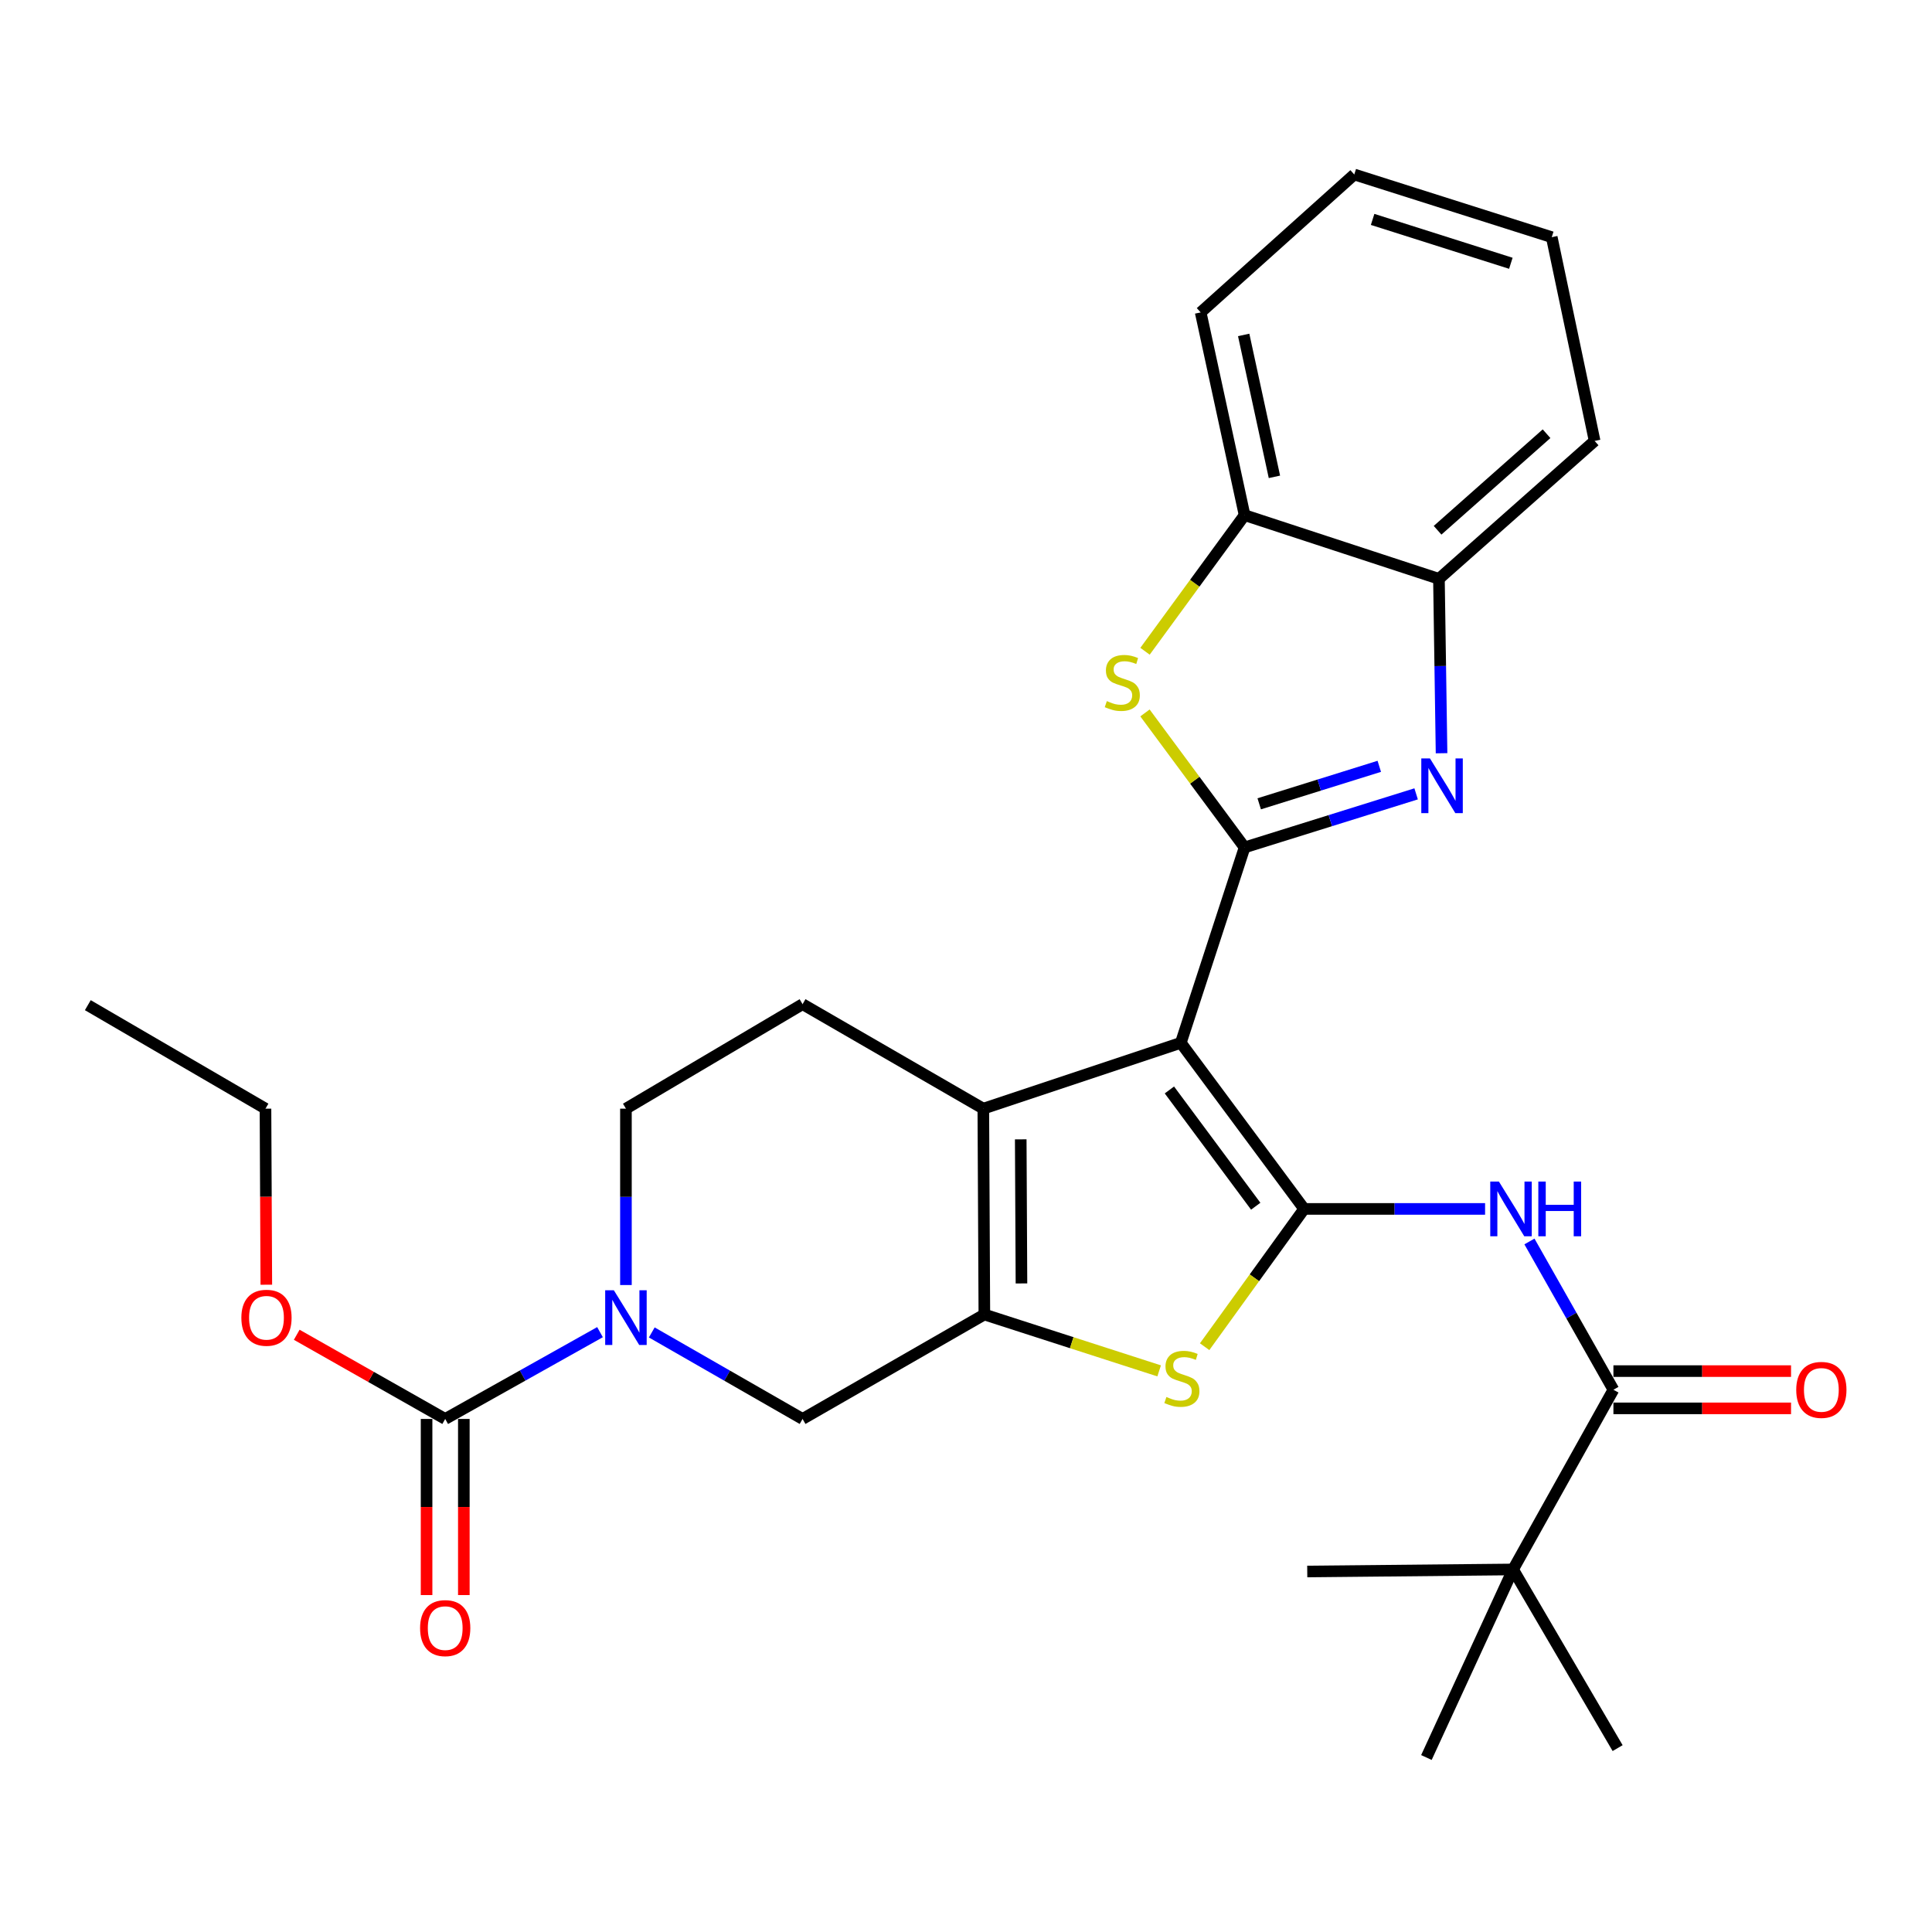 <?xml version='1.0' encoding='iso-8859-1'?>
<svg version='1.1' baseProfile='full'
              xmlns='http://www.w3.org/2000/svg'
                      xmlns:rdkit='http://www.rdkit.org/xml'
                      xmlns:xlink='http://www.w3.org/1999/xlink'
                  xml:space='preserve'
width='1000px' height='1000px' viewBox='0 0 1000 1000'>
<!-- END OF HEADER -->
<rect style='opacity:1.0;fill:#FFFFFF;stroke:none' width='1000' height='1000' x='0' y='0'> </rect>
<path class='bond-0' d='M 611.191,539.765 L 675.023,625.736' style='fill:none;fill-rule:evenodd;stroke:#000000;stroke-width:6px;stroke-linecap:butt;stroke-linejoin:miter;stroke-opacity:1' />
<path class='bond-0' d='M 605.28,564.159 L 649.963,624.339' style='fill:none;fill-rule:evenodd;stroke:#000000;stroke-width:6px;stroke-linecap:butt;stroke-linejoin:miter;stroke-opacity:1' />
<path class='bond-1' d='M 611.191,539.765 L 644.195,438.622' style='fill:none;fill-rule:evenodd;stroke:#000000;stroke-width:6px;stroke-linecap:butt;stroke-linejoin:miter;stroke-opacity:1' />
<path class='bond-3' d='M 611.191,539.765 L 508.965,573.841' style='fill:none;fill-rule:evenodd;stroke:#000000;stroke-width:6px;stroke-linecap:butt;stroke-linejoin:miter;stroke-opacity:1' />
<path class='bond-5' d='M 675.023,625.736 L 649.272,661.39' style='fill:none;fill-rule:evenodd;stroke:#000000;stroke-width:6px;stroke-linecap:butt;stroke-linejoin:miter;stroke-opacity:1' />
<path class='bond-5' d='M 649.272,661.39 L 623.52,697.044' style='fill:none;fill-rule:evenodd;stroke:#CCCC00;stroke-width:6px;stroke-linecap:butt;stroke-linejoin:miter;stroke-opacity:1' />
<path class='bond-7' d='M 675.023,625.736 L 721.85,625.736' style='fill:none;fill-rule:evenodd;stroke:#000000;stroke-width:6px;stroke-linecap:butt;stroke-linejoin:miter;stroke-opacity:1' />
<path class='bond-7' d='M 721.85,625.736 L 768.676,625.736' style='fill:none;fill-rule:evenodd;stroke:#0000FF;stroke-width:6px;stroke-linecap:butt;stroke-linejoin:miter;stroke-opacity:1' />
<path class='bond-4' d='M 644.195,438.622 L 688.589,424.761' style='fill:none;fill-rule:evenodd;stroke:#000000;stroke-width:6px;stroke-linecap:butt;stroke-linejoin:miter;stroke-opacity:1' />
<path class='bond-4' d='M 688.589,424.761 L 732.983,410.9' style='fill:none;fill-rule:evenodd;stroke:#0000FF;stroke-width:6px;stroke-linecap:butt;stroke-linejoin:miter;stroke-opacity:1' />
<path class='bond-4' d='M 651.765,416.052 L 682.84,406.349' style='fill:none;fill-rule:evenodd;stroke:#000000;stroke-width:6px;stroke-linecap:butt;stroke-linejoin:miter;stroke-opacity:1' />
<path class='bond-4' d='M 682.84,406.349 L 713.916,396.647' style='fill:none;fill-rule:evenodd;stroke:#0000FF;stroke-width:6px;stroke-linecap:butt;stroke-linejoin:miter;stroke-opacity:1' />
<path class='bond-6' d='M 644.195,438.622 L 618.416,403.817' style='fill:none;fill-rule:evenodd;stroke:#000000;stroke-width:6px;stroke-linecap:butt;stroke-linejoin:miter;stroke-opacity:1' />
<path class='bond-6' d='M 618.416,403.817 L 592.637,369.013' style='fill:none;fill-rule:evenodd;stroke:#CCCC00;stroke-width:6px;stroke-linecap:butt;stroke-linejoin:miter;stroke-opacity:1' />
<path class='bond-2' d='M 509.501,680.385 L 508.965,573.841' style='fill:none;fill-rule:evenodd;stroke:#000000;stroke-width:6px;stroke-linecap:butt;stroke-linejoin:miter;stroke-opacity:1' />
<path class='bond-2' d='M 528.708,664.306 L 528.333,589.725' style='fill:none;fill-rule:evenodd;stroke:#000000;stroke-width:6px;stroke-linecap:butt;stroke-linejoin:miter;stroke-opacity:1' />
<path class='bond-11' d='M 509.501,680.385 L 415.408,734.445' style='fill:none;fill-rule:evenodd;stroke:#000000;stroke-width:6px;stroke-linecap:butt;stroke-linejoin:miter;stroke-opacity:1' />
<path class='bond-29' d='M 509.501,680.385 L 554.736,694.974' style='fill:none;fill-rule:evenodd;stroke:#000000;stroke-width:6px;stroke-linecap:butt;stroke-linejoin:miter;stroke-opacity:1' />
<path class='bond-29' d='M 554.736,694.974 L 599.972,709.562' style='fill:none;fill-rule:evenodd;stroke:#CCCC00;stroke-width:6px;stroke-linecap:butt;stroke-linejoin:miter;stroke-opacity:1' />
<path class='bond-14' d='M 508.965,573.841 L 415.408,519.759' style='fill:none;fill-rule:evenodd;stroke:#000000;stroke-width:6px;stroke-linecap:butt;stroke-linejoin:miter;stroke-opacity:1' />
<path class='bond-12' d='M 746.147,389.873 L 745.469,344.741' style='fill:none;fill-rule:evenodd;stroke:#0000FF;stroke-width:6px;stroke-linecap:butt;stroke-linejoin:miter;stroke-opacity:1' />
<path class='bond-12' d='M 745.469,344.741 L 744.792,299.609' style='fill:none;fill-rule:evenodd;stroke:#000000;stroke-width:6px;stroke-linecap:butt;stroke-linejoin:miter;stroke-opacity:1' />
<path class='bond-13' d='M 592.659,337.089 L 618.427,301.863' style='fill:none;fill-rule:evenodd;stroke:#CCCC00;stroke-width:6px;stroke-linecap:butt;stroke-linejoin:miter;stroke-opacity:1' />
<path class='bond-13' d='M 618.427,301.863 L 644.195,266.637' style='fill:none;fill-rule:evenodd;stroke:#000000;stroke-width:6px;stroke-linecap:butt;stroke-linejoin:miter;stroke-opacity:1' />
<path class='bond-9' d='M 791.636,642.585 L 813.369,680.955' style='fill:none;fill-rule:evenodd;stroke:#0000FF;stroke-width:6px;stroke-linecap:butt;stroke-linejoin:miter;stroke-opacity:1' />
<path class='bond-9' d='M 813.369,680.955 L 835.103,719.325' style='fill:none;fill-rule:evenodd;stroke:#000000;stroke-width:6px;stroke-linecap:butt;stroke-linejoin:miter;stroke-opacity:1' />
<path class='bond-8' d='M 323.983,665.129 L 323.983,619.485' style='fill:none;fill-rule:evenodd;stroke:#0000FF;stroke-width:6px;stroke-linecap:butt;stroke-linejoin:miter;stroke-opacity:1' />
<path class='bond-8' d='M 323.983,619.485 L 323.983,573.841' style='fill:none;fill-rule:evenodd;stroke:#000000;stroke-width:6px;stroke-linecap:butt;stroke-linejoin:miter;stroke-opacity:1' />
<path class='bond-10' d='M 310.562,689.518 L 270.499,711.981' style='fill:none;fill-rule:evenodd;stroke:#0000FF;stroke-width:6px;stroke-linecap:butt;stroke-linejoin:miter;stroke-opacity:1' />
<path class='bond-10' d='M 270.499,711.981 L 230.437,734.445' style='fill:none;fill-rule:evenodd;stroke:#000000;stroke-width:6px;stroke-linecap:butt;stroke-linejoin:miter;stroke-opacity:1' />
<path class='bond-30' d='M 337.358,689.666 L 376.383,712.055' style='fill:none;fill-rule:evenodd;stroke:#0000FF;stroke-width:6px;stroke-linecap:butt;stroke-linejoin:miter;stroke-opacity:1' />
<path class='bond-30' d='M 376.383,712.055 L 415.408,734.445' style='fill:none;fill-rule:evenodd;stroke:#000000;stroke-width:6px;stroke-linecap:butt;stroke-linejoin:miter;stroke-opacity:1' />
<path class='bond-15' d='M 835.103,719.325 L 783.164,812.347' style='fill:none;fill-rule:evenodd;stroke:#000000;stroke-width:6px;stroke-linecap:butt;stroke-linejoin:miter;stroke-opacity:1' />
<path class='bond-18' d='M 835.103,728.969 L 881.071,728.969' style='fill:none;fill-rule:evenodd;stroke:#000000;stroke-width:6px;stroke-linecap:butt;stroke-linejoin:miter;stroke-opacity:1' />
<path class='bond-18' d='M 881.071,728.969 L 927.039,728.969' style='fill:none;fill-rule:evenodd;stroke:#FF0000;stroke-width:6px;stroke-linecap:butt;stroke-linejoin:miter;stroke-opacity:1' />
<path class='bond-18' d='M 835.103,709.681 L 881.071,709.681' style='fill:none;fill-rule:evenodd;stroke:#000000;stroke-width:6px;stroke-linecap:butt;stroke-linejoin:miter;stroke-opacity:1' />
<path class='bond-18' d='M 881.071,709.681 L 927.039,709.681' style='fill:none;fill-rule:evenodd;stroke:#FF0000;stroke-width:6px;stroke-linecap:butt;stroke-linejoin:miter;stroke-opacity:1' />
<path class='bond-17' d='M 220.793,734.445 L 220.793,780.024' style='fill:none;fill-rule:evenodd;stroke:#000000;stroke-width:6px;stroke-linecap:butt;stroke-linejoin:miter;stroke-opacity:1' />
<path class='bond-17' d='M 220.793,780.024 L 220.793,825.604' style='fill:none;fill-rule:evenodd;stroke:#FF0000;stroke-width:6px;stroke-linecap:butt;stroke-linejoin:miter;stroke-opacity:1' />
<path class='bond-17' d='M 240.081,734.445 L 240.081,780.024' style='fill:none;fill-rule:evenodd;stroke:#000000;stroke-width:6px;stroke-linecap:butt;stroke-linejoin:miter;stroke-opacity:1' />
<path class='bond-17' d='M 240.081,780.024 L 240.081,825.604' style='fill:none;fill-rule:evenodd;stroke:#FF0000;stroke-width:6px;stroke-linecap:butt;stroke-linejoin:miter;stroke-opacity:1' />
<path class='bond-19' d='M 230.437,734.445 L 192.012,712.658' style='fill:none;fill-rule:evenodd;stroke:#000000;stroke-width:6px;stroke-linecap:butt;stroke-linejoin:miter;stroke-opacity:1' />
<path class='bond-19' d='M 192.012,712.658 L 153.588,690.871' style='fill:none;fill-rule:evenodd;stroke:#FF0000;stroke-width:6px;stroke-linecap:butt;stroke-linejoin:miter;stroke-opacity:1' />
<path class='bond-20' d='M 744.792,299.609 L 825.373,228.222' style='fill:none;fill-rule:evenodd;stroke:#000000;stroke-width:6px;stroke-linecap:butt;stroke-linejoin:miter;stroke-opacity:1' />
<path class='bond-20' d='M 744.089,274.464 L 800.496,224.493' style='fill:none;fill-rule:evenodd;stroke:#000000;stroke-width:6px;stroke-linecap:butt;stroke-linejoin:miter;stroke-opacity:1' />
<path class='bond-31' d='M 744.792,299.609 L 644.195,266.637' style='fill:none;fill-rule:evenodd;stroke:#000000;stroke-width:6px;stroke-linecap:butt;stroke-linejoin:miter;stroke-opacity:1' />
<path class='bond-21' d='M 644.195,266.637 L 621.467,161.7' style='fill:none;fill-rule:evenodd;stroke:#000000;stroke-width:6px;stroke-linecap:butt;stroke-linejoin:miter;stroke-opacity:1' />
<path class='bond-21' d='M 659.637,246.814 L 643.727,173.358' style='fill:none;fill-rule:evenodd;stroke:#000000;stroke-width:6px;stroke-linecap:butt;stroke-linejoin:miter;stroke-opacity:1' />
<path class='bond-16' d='M 415.408,519.759 L 323.983,573.841' style='fill:none;fill-rule:evenodd;stroke:#000000;stroke-width:6px;stroke-linecap:butt;stroke-linejoin:miter;stroke-opacity:1' />
<path class='bond-22' d='M 783.164,812.347 L 676.631,813.407' style='fill:none;fill-rule:evenodd;stroke:#000000;stroke-width:6px;stroke-linecap:butt;stroke-linejoin:miter;stroke-opacity:1' />
<path class='bond-23' d='M 783.164,812.347 L 837.278,904.822' style='fill:none;fill-rule:evenodd;stroke:#000000;stroke-width:6px;stroke-linecap:butt;stroke-linejoin:miter;stroke-opacity:1' />
<path class='bond-24' d='M 783.164,812.347 L 738.309,909.686' style='fill:none;fill-rule:evenodd;stroke:#000000;stroke-width:6px;stroke-linecap:butt;stroke-linejoin:miter;stroke-opacity:1' />
<path class='bond-25' d='M 137.849,664.969 L 137.632,619.405' style='fill:none;fill-rule:evenodd;stroke:#FF0000;stroke-width:6px;stroke-linecap:butt;stroke-linejoin:miter;stroke-opacity:1' />
<path class='bond-25' d='M 137.632,619.405 L 137.415,573.841' style='fill:none;fill-rule:evenodd;stroke:#000000;stroke-width:6px;stroke-linecap:butt;stroke-linejoin:miter;stroke-opacity:1' />
<path class='bond-28' d='M 825.373,228.222 L 803.181,122.76' style='fill:none;fill-rule:evenodd;stroke:#000000;stroke-width:6px;stroke-linecap:butt;stroke-linejoin:miter;stroke-opacity:1' />
<path class='bond-27' d='M 621.467,161.7 L 700.966,90.314' style='fill:none;fill-rule:evenodd;stroke:#000000;stroke-width:6px;stroke-linecap:butt;stroke-linejoin:miter;stroke-opacity:1' />
<path class='bond-26' d='M 137.415,573.841 L 45.455,520.274' style='fill:none;fill-rule:evenodd;stroke:#000000;stroke-width:6px;stroke-linecap:butt;stroke-linejoin:miter;stroke-opacity:1' />
<path class='bond-32' d='M 700.966,90.314 L 803.181,122.76' style='fill:none;fill-rule:evenodd;stroke:#000000;stroke-width:6px;stroke-linecap:butt;stroke-linejoin:miter;stroke-opacity:1' />
<path class='bond-32' d='M 710.462,113.564 L 782.013,136.277' style='fill:none;fill-rule:evenodd;stroke:#000000;stroke-width:6px;stroke-linecap:butt;stroke-linejoin:miter;stroke-opacity:1' />
<path  class='atom-5' d='M 740.14 392.551
L 749.42 407.551
Q 750.34 409.031, 751.82 411.711
Q 753.3 414.391, 753.38 414.551
L 753.38 392.551
L 757.14 392.551
L 757.14 420.871
L 753.26 420.871
L 743.3 404.471
Q 742.14 402.551, 740.9 400.351
Q 739.7 398.151, 739.34 397.471
L 739.34 420.871
L 735.66 420.871
L 735.66 392.551
L 740.14 392.551
' fill='#0000FF'/>
<path  class='atom-6' d='M 603.738 723.077
Q 604.058 723.197, 605.378 723.757
Q 606.698 724.317, 608.138 724.677
Q 609.618 724.997, 611.058 724.997
Q 613.738 724.997, 615.298 723.717
Q 616.858 722.397, 616.858 720.117
Q 616.858 718.557, 616.058 717.597
Q 615.298 716.637, 614.098 716.117
Q 612.898 715.597, 610.898 714.997
Q 608.378 714.237, 606.858 713.517
Q 605.378 712.797, 604.298 711.277
Q 603.258 709.757, 603.258 707.197
Q 603.258 703.637, 605.658 701.437
Q 608.098 699.237, 612.898 699.237
Q 616.178 699.237, 619.898 700.797
L 618.978 703.877
Q 615.578 702.477, 613.018 702.477
Q 610.258 702.477, 608.738 703.637
Q 607.218 704.757, 607.258 706.717
Q 607.258 708.237, 608.018 709.157
Q 608.818 710.077, 609.938 710.597
Q 611.098 711.117, 613.018 711.717
Q 615.578 712.517, 617.098 713.317
Q 618.618 714.117, 619.698 715.757
Q 620.818 717.357, 620.818 720.117
Q 620.818 724.037, 618.178 726.157
Q 615.578 728.237, 611.218 728.237
Q 608.698 728.237, 606.778 727.677
Q 604.898 727.157, 602.658 726.237
L 603.738 723.077
' fill='#CCCC00'/>
<path  class='atom-7' d='M 572.898 362.885
Q 573.218 363.005, 574.538 363.565
Q 575.858 364.125, 577.298 364.485
Q 578.778 364.805, 580.218 364.805
Q 582.898 364.805, 584.458 363.525
Q 586.018 362.205, 586.018 359.925
Q 586.018 358.365, 585.218 357.405
Q 584.458 356.445, 583.258 355.925
Q 582.058 355.405, 580.058 354.805
Q 577.538 354.045, 576.018 353.325
Q 574.538 352.605, 573.458 351.085
Q 572.418 349.565, 572.418 347.005
Q 572.418 343.445, 574.818 341.245
Q 577.258 339.045, 582.058 339.045
Q 585.338 339.045, 589.058 340.605
L 588.138 343.685
Q 584.738 342.285, 582.178 342.285
Q 579.418 342.285, 577.898 343.445
Q 576.378 344.565, 576.418 346.525
Q 576.418 348.045, 577.178 348.965
Q 577.978 349.885, 579.098 350.405
Q 580.258 350.925, 582.178 351.525
Q 584.738 352.325, 586.258 353.125
Q 587.778 353.925, 588.858 355.565
Q 589.978 357.165, 589.978 359.925
Q 589.978 363.845, 587.338 365.965
Q 584.738 368.045, 580.378 368.045
Q 577.858 368.045, 575.938 367.485
Q 574.058 366.965, 571.818 366.045
L 572.898 362.885
' fill='#CCCC00'/>
<path  class='atom-8' d='M 775.833 611.576
L 785.113 626.576
Q 786.033 628.056, 787.513 630.736
Q 788.993 633.416, 789.073 633.576
L 789.073 611.576
L 792.833 611.576
L 792.833 639.896
L 788.953 639.896
L 778.993 623.496
Q 777.833 621.576, 776.593 619.376
Q 775.393 617.176, 775.033 616.496
L 775.033 639.896
L 771.353 639.896
L 771.353 611.576
L 775.833 611.576
' fill='#0000FF'/>
<path  class='atom-8' d='M 796.233 611.576
L 800.073 611.576
L 800.073 623.616
L 814.553 623.616
L 814.553 611.576
L 818.393 611.576
L 818.393 639.896
L 814.553 639.896
L 814.553 626.816
L 800.073 626.816
L 800.073 639.896
L 796.233 639.896
L 796.233 611.576
' fill='#0000FF'/>
<path  class='atom-9' d='M 317.723 667.832
L 327.003 682.832
Q 327.923 684.312, 329.403 686.992
Q 330.883 689.672, 330.963 689.832
L 330.963 667.832
L 334.723 667.832
L 334.723 696.152
L 330.843 696.152
L 320.883 679.752
Q 319.723 677.832, 318.483 675.632
Q 317.283 673.432, 316.923 672.752
L 316.923 696.152
L 313.243 696.152
L 313.243 667.832
L 317.723 667.832
' fill='#0000FF'/>
<path  class='atom-18' d='M 217.437 842.709
Q 217.437 835.909, 220.797 832.109
Q 224.157 828.309, 230.437 828.309
Q 236.717 828.309, 240.077 832.109
Q 243.437 835.909, 243.437 842.709
Q 243.437 849.589, 240.037 853.509
Q 236.637 857.389, 230.437 857.389
Q 224.197 857.389, 220.797 853.509
Q 217.437 849.629, 217.437 842.709
M 230.437 854.189
Q 234.757 854.189, 237.077 851.309
Q 239.437 848.389, 239.437 842.709
Q 239.437 837.149, 237.077 834.349
Q 234.757 831.509, 230.437 831.509
Q 226.117 831.509, 223.757 834.309
Q 221.437 837.109, 221.437 842.709
Q 221.437 848.429, 223.757 851.309
Q 226.117 854.189, 230.437 854.189
' fill='#FF0000'/>
<path  class='atom-19' d='M 929.729 719.405
Q 929.729 712.605, 933.089 708.805
Q 936.449 705.005, 942.729 705.005
Q 949.009 705.005, 952.369 708.805
Q 955.729 712.605, 955.729 719.405
Q 955.729 726.285, 952.329 730.205
Q 948.929 734.085, 942.729 734.085
Q 936.489 734.085, 933.089 730.205
Q 929.729 726.325, 929.729 719.405
M 942.729 730.885
Q 947.049 730.885, 949.369 728.005
Q 951.729 725.085, 951.729 719.405
Q 951.729 713.845, 949.369 711.045
Q 947.049 708.205, 942.729 708.205
Q 938.409 708.205, 936.049 711.005
Q 933.729 713.805, 933.729 719.405
Q 933.729 725.125, 936.049 728.005
Q 938.409 730.885, 942.729 730.885
' fill='#FF0000'/>
<path  class='atom-20' d='M 124.929 682.072
Q 124.929 675.272, 128.289 671.472
Q 131.649 667.672, 137.929 667.672
Q 144.209 667.672, 147.569 671.472
Q 150.929 675.272, 150.929 682.072
Q 150.929 688.952, 147.529 692.872
Q 144.129 696.752, 137.929 696.752
Q 131.689 696.752, 128.289 692.872
Q 124.929 688.992, 124.929 682.072
M 137.929 693.552
Q 142.249 693.552, 144.569 690.672
Q 146.929 687.752, 146.929 682.072
Q 146.929 676.512, 144.569 673.712
Q 142.249 670.872, 137.929 670.872
Q 133.609 670.872, 131.249 673.672
Q 128.929 676.472, 128.929 682.072
Q 128.929 687.792, 131.249 690.672
Q 133.609 693.552, 137.929 693.552
' fill='#FF0000'/>
</svg>
